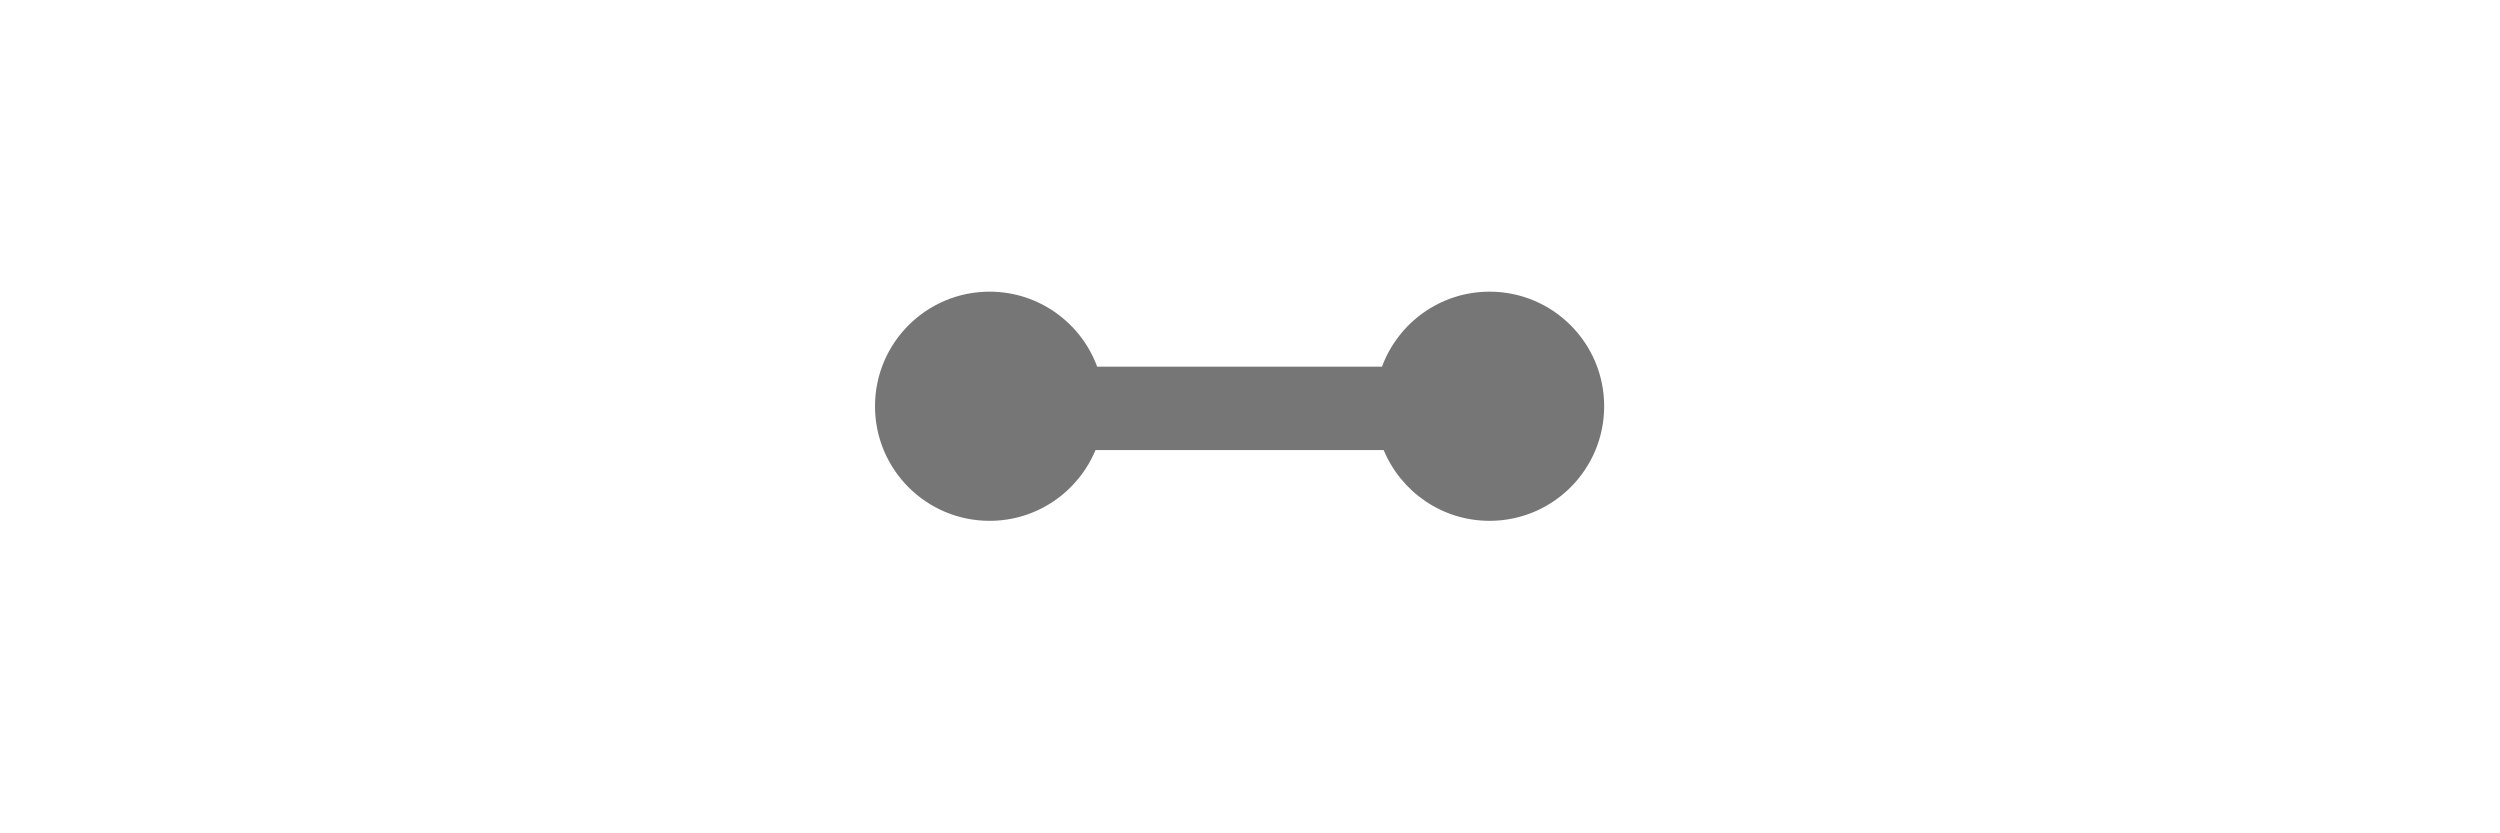 <svg width="18px" height="6px" viewBox="0 0 20 20" xmlns="http://www.w3.org/2000/svg" style="fill:#767676"><path d="M15.75,7 C17.269,7 18.5,8.231 18.5,9.75 C18.5,11.269 17.269,12.5 15.75,12.5 C14.604,12.5 13.621,11.798 13.208,10.801 L6.292,10.801 C5.879,11.798 4.896,12.5 3.75,12.5 C2.231,12.5 1,11.269 1,9.75 C1,8.231 2.231,7 3.75,7 C4.935,7 5.945,7.75 6.332,8.8 L13.168,8.8 C13.555,7.75 14.565,7 15.75,7 Z"/></svg>

